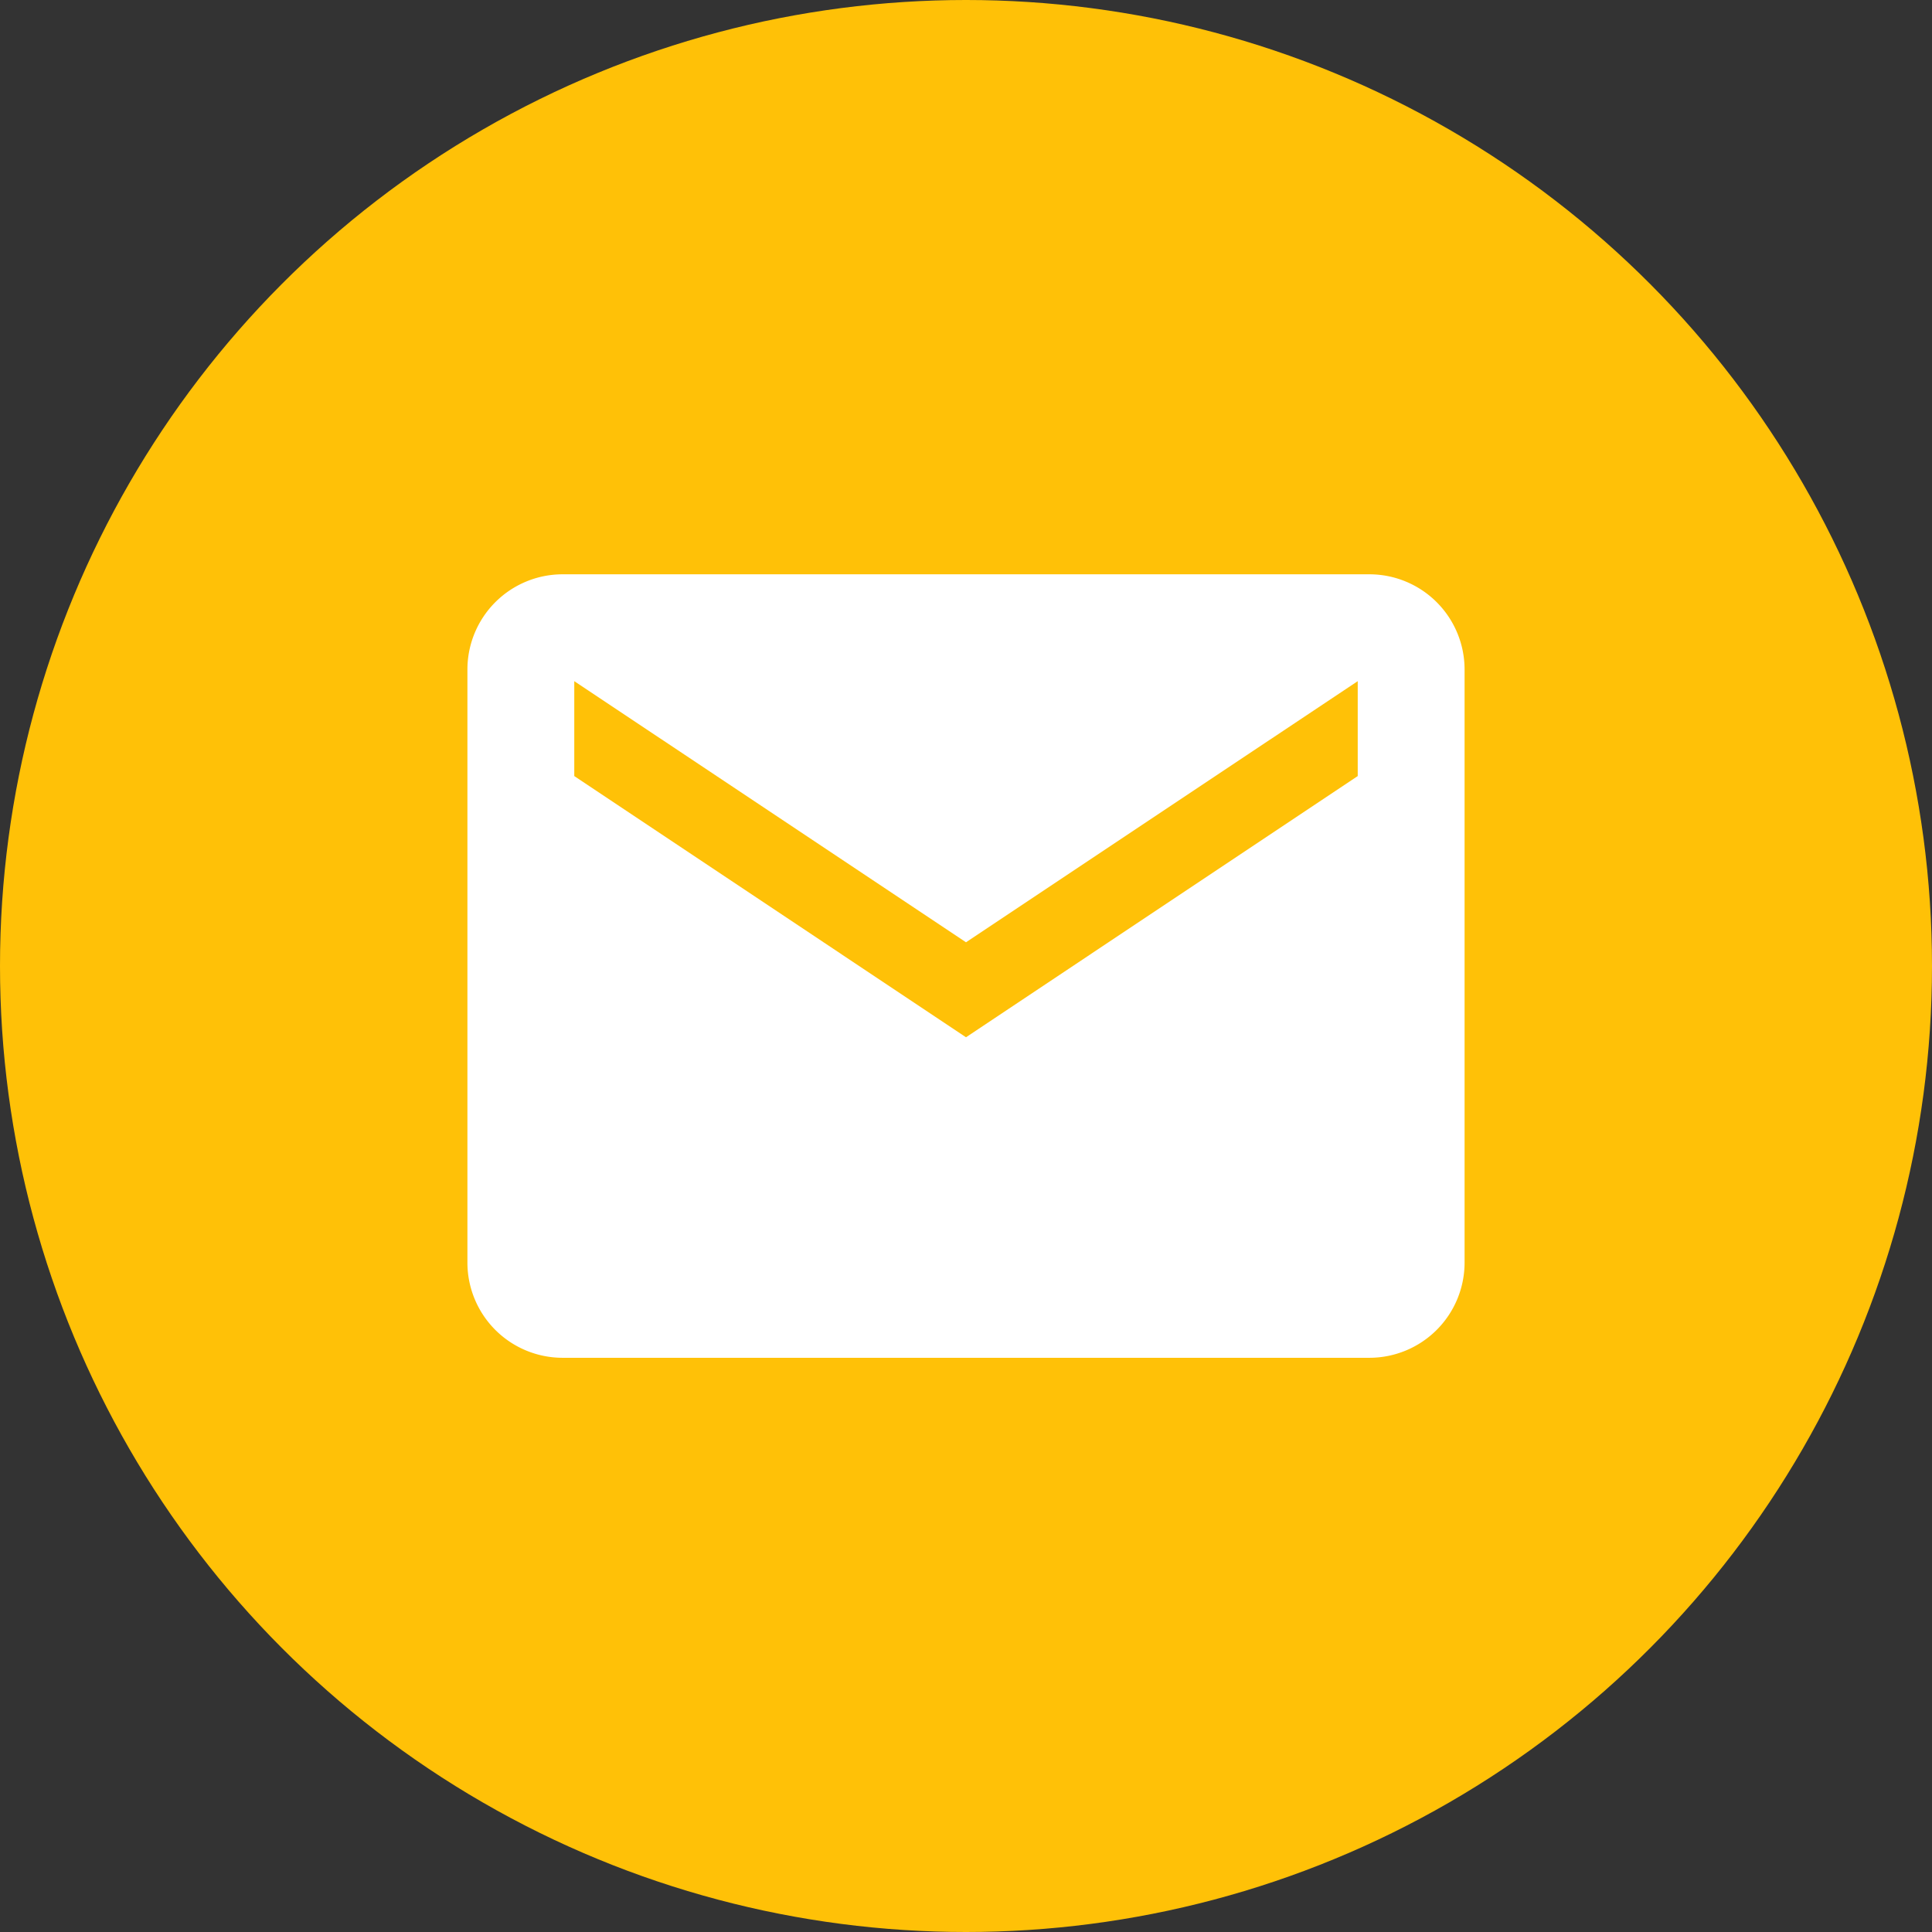 <svg xmlns="http://www.w3.org/2000/svg" width="62" height="62" viewBox="0 0 62 62">
  <rect x="0" y="0" width="62" height="62" fill="#333333" stroke="none"/>
  <g id="Group_133635" data-name="Group 133635" transform="translate(-130 -1100.133)">
    <circle id="Ellipse_1170" data-name="Ellipse 1170" cx="31" cy="31" r="31" transform="translate(130 1100.133)" fill="#ffc107"/>
    <path id="Icon_ionic-md-mail" data-name="Icon ionic-md-mail" d="M31.2,5.625H5.3A3.056,3.056,0,0,0,2.25,8.673V27.72A3.056,3.056,0,0,0,5.3,30.768H31.2A3.056,3.056,0,0,0,34.25,27.72V8.673A3.056,3.056,0,0,0,31.2,5.625ZM30.821,12.1,18.25,20.482,5.679,12.1V9.054L18.25,17.434,30.821,9.054Z" transform="translate(142.75 1112.938)" fill="#fff"/>
  </g>
</svg>
